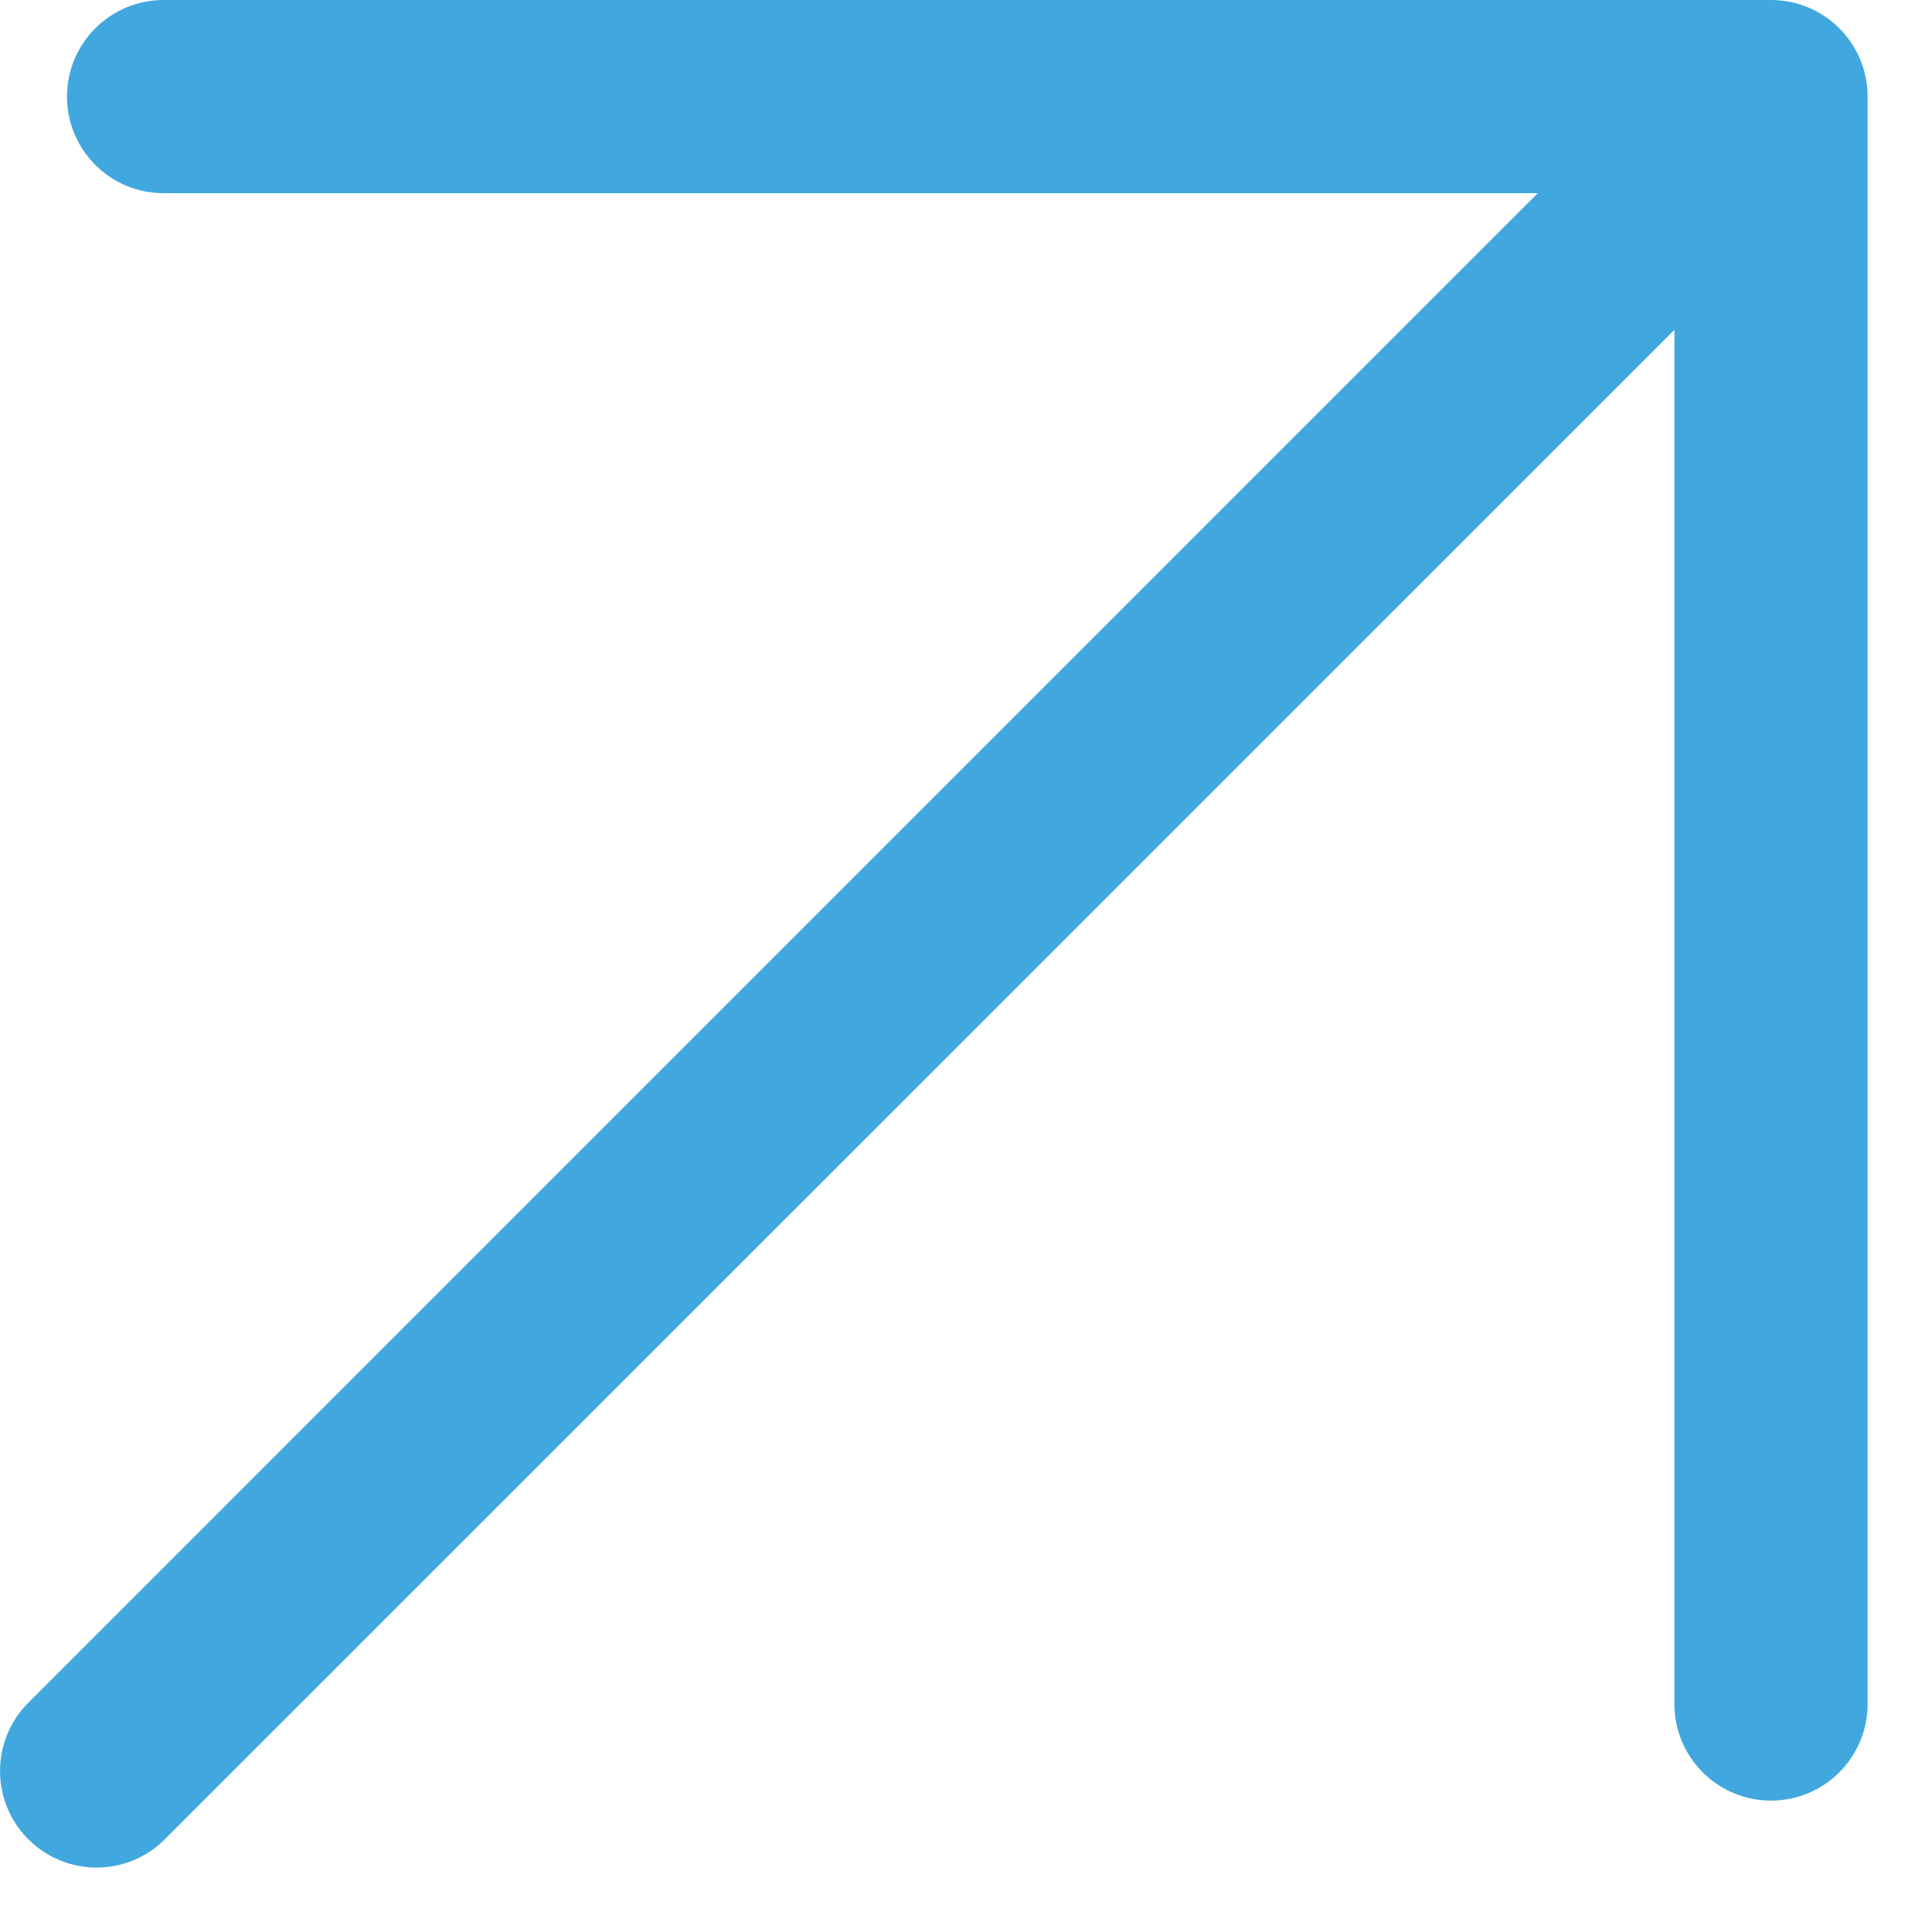 <svg width="15" height="15" viewBox="0 0 15 15" fill="none" xmlns="http://www.w3.org/2000/svg">
<path fill-rule="evenodd" clip-rule="evenodd" d="M0.52 0.75C0.52 0.336 0.856 0 1.27 0H13.75C14.164 0 14.5 0.336 14.5 0.75V13.23C14.5 13.644 14.164 13.98 13.75 13.98C13.336 13.98 13 13.644 13 13.23V2.561L1.28 14.28C0.987 14.573 0.513 14.573 0.22 14.28C-0.073 13.987 -0.073 13.513 0.22 13.22L11.939 1.5H1.27C0.856 1.5 0.52 1.164 0.52 0.75Z" fill="#40A8DE"/>
</svg>
